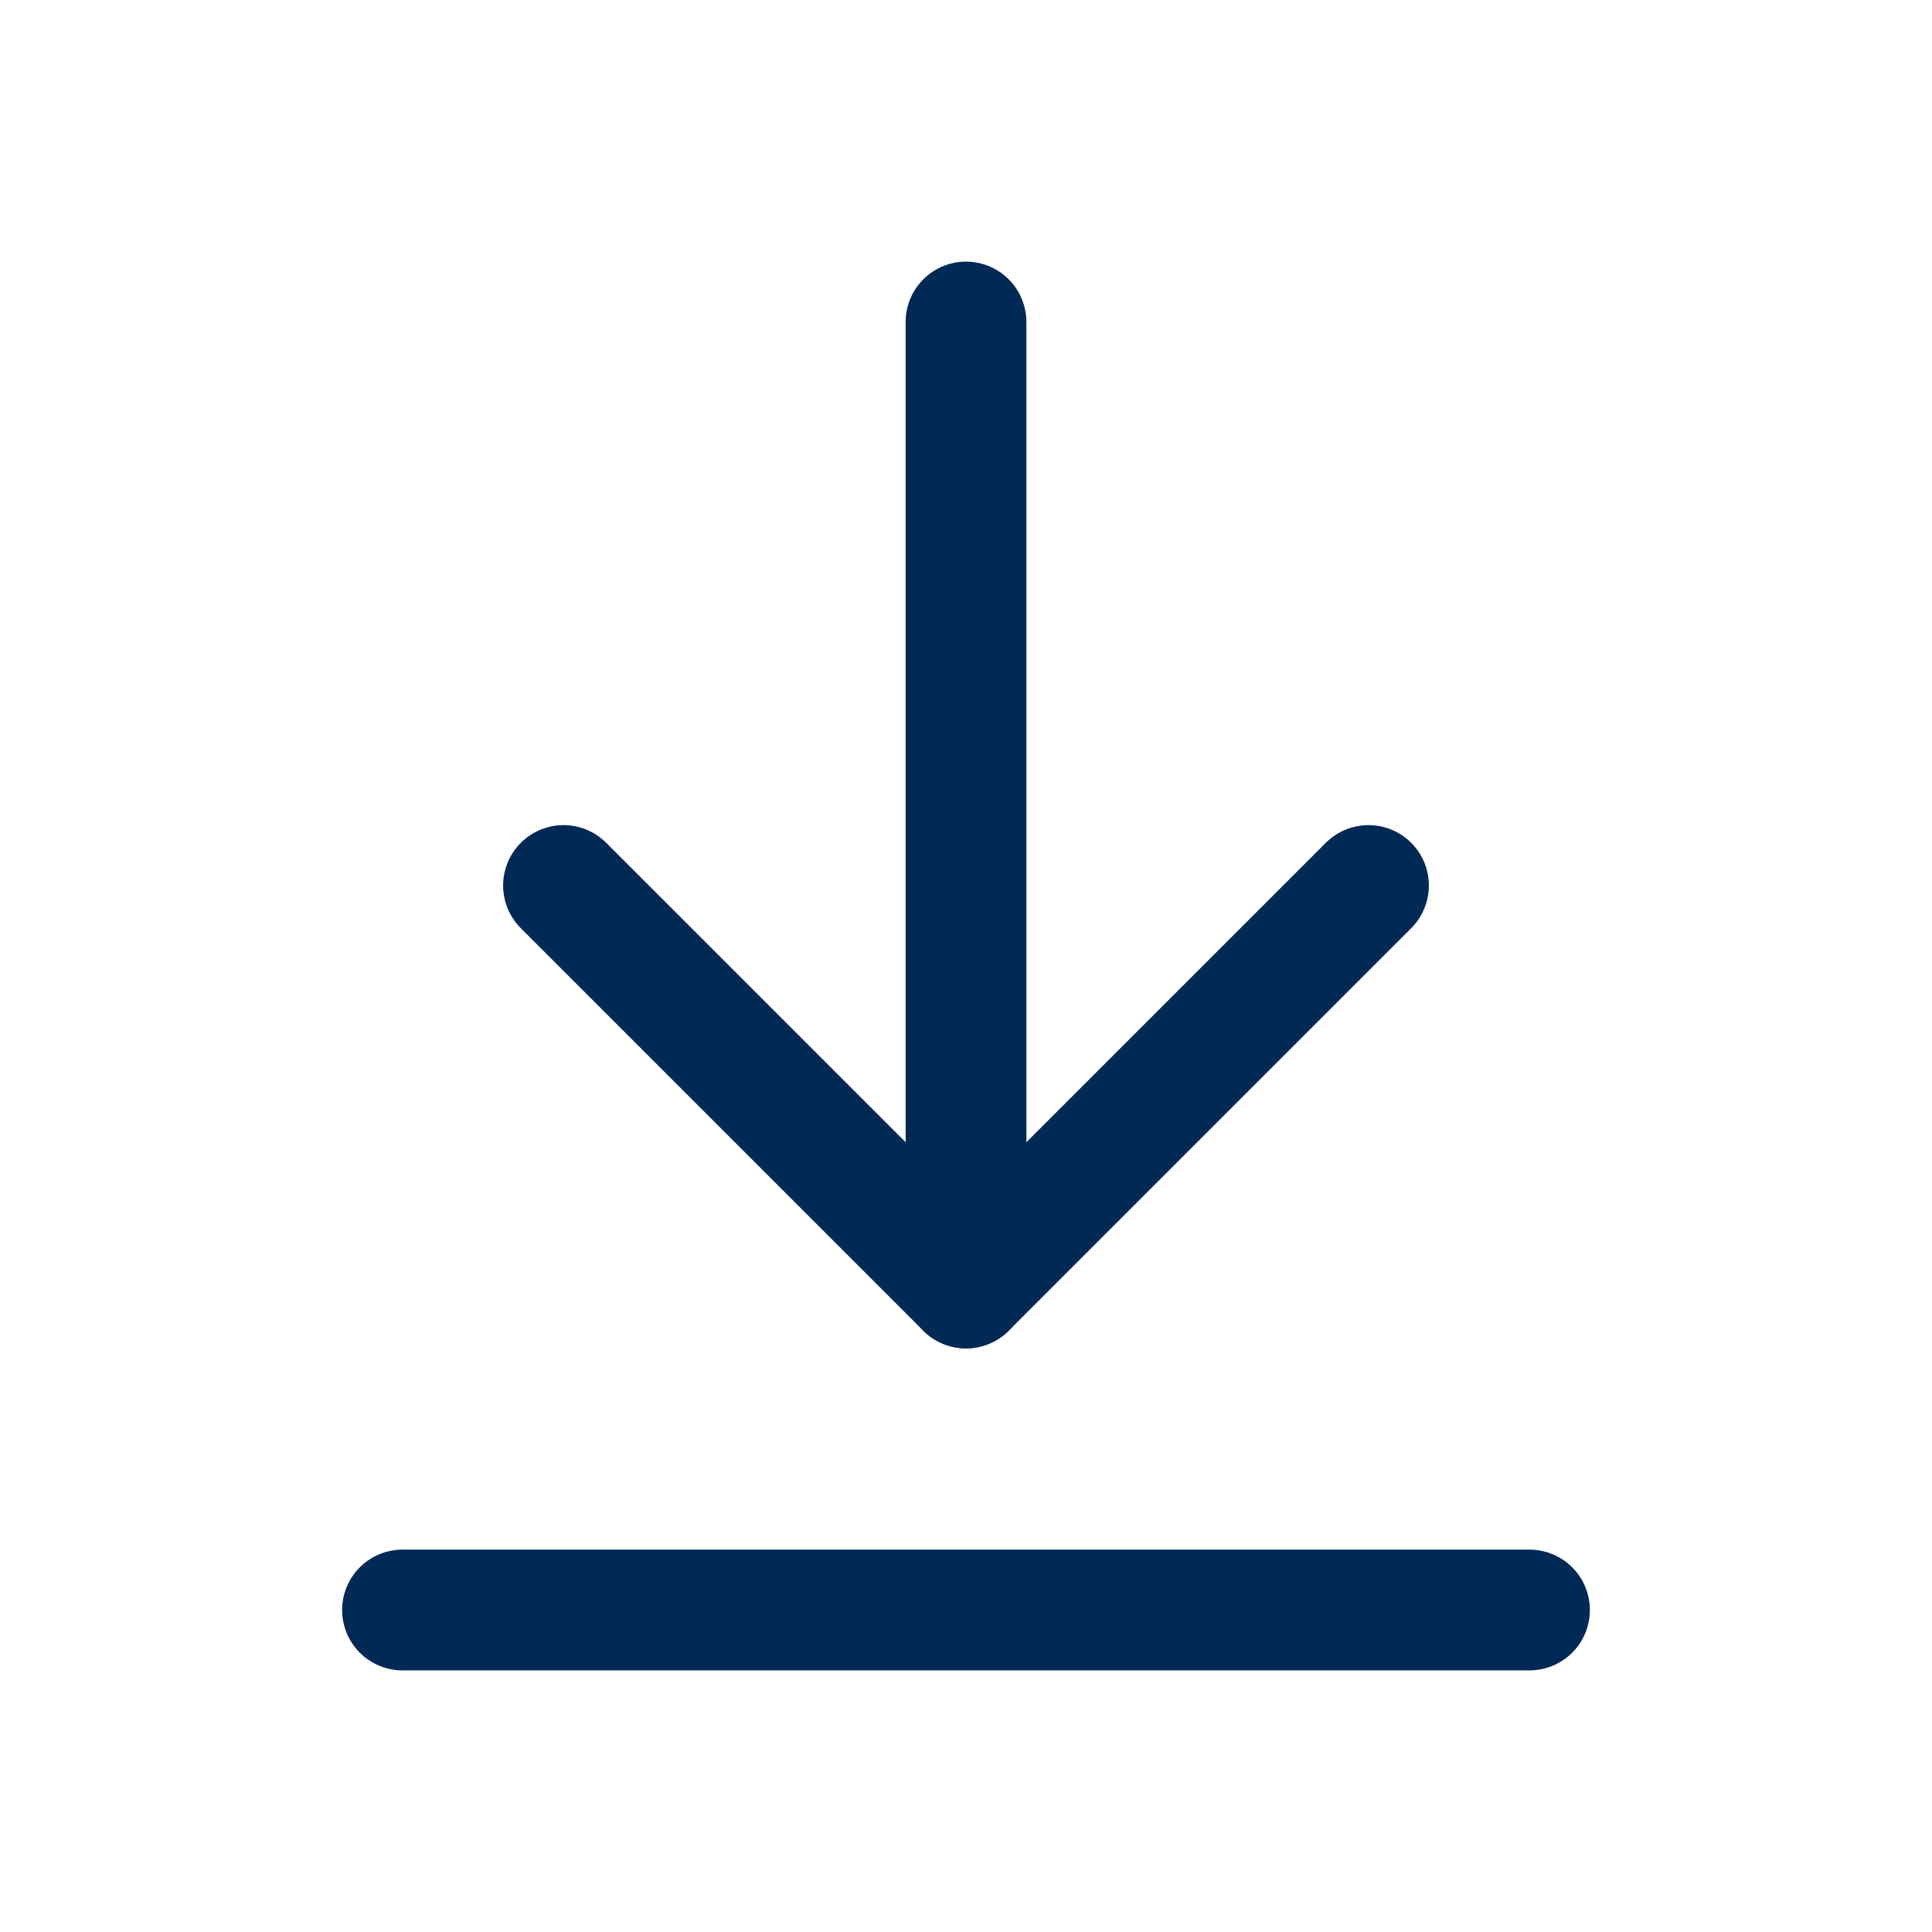 <?xml version="1.0" encoding="UTF-8"?>
<svg width="24px" height="24px" viewBox="0 0 24 24" version="1.1" xmlns="http://www.w3.org/2000/svg" xmlns:xlink="http://www.w3.org/1999/xlink">
    <title>Icon</title>
    <g id="Symbols" stroke="none" stroke-width="1" fill="none" fill-rule="evenodd" stroke-linecap="round" stroke-linejoin="round">
        <g id="Downloads/Desktop" transform="translate(-1242, -214)" stroke="#002955" stroke-width="1.5">
            <g id="Collapse" transform="translate(104, 50)">
                <g id="Download-list" transform="translate(50, 142)">
                    <g id="2" transform="translate(574, 0)">
                        <g id="Group" transform="translate(519, 26)">
                            <path d="M14,16 C12.533,16 11.432,16 10.698,16 C8.321,16 4.755,16 0,16" id="Path"></path>
                            <polyline id="Path" points="2 7 7 12 12 7"></polyline>
                            <line x1="7" y1="12" x2="7" y2="1.08673754e-14" id="Path"></line>
                        </g>
                    </g>
                </g>
            </g>
        </g>
    </g>
</svg>